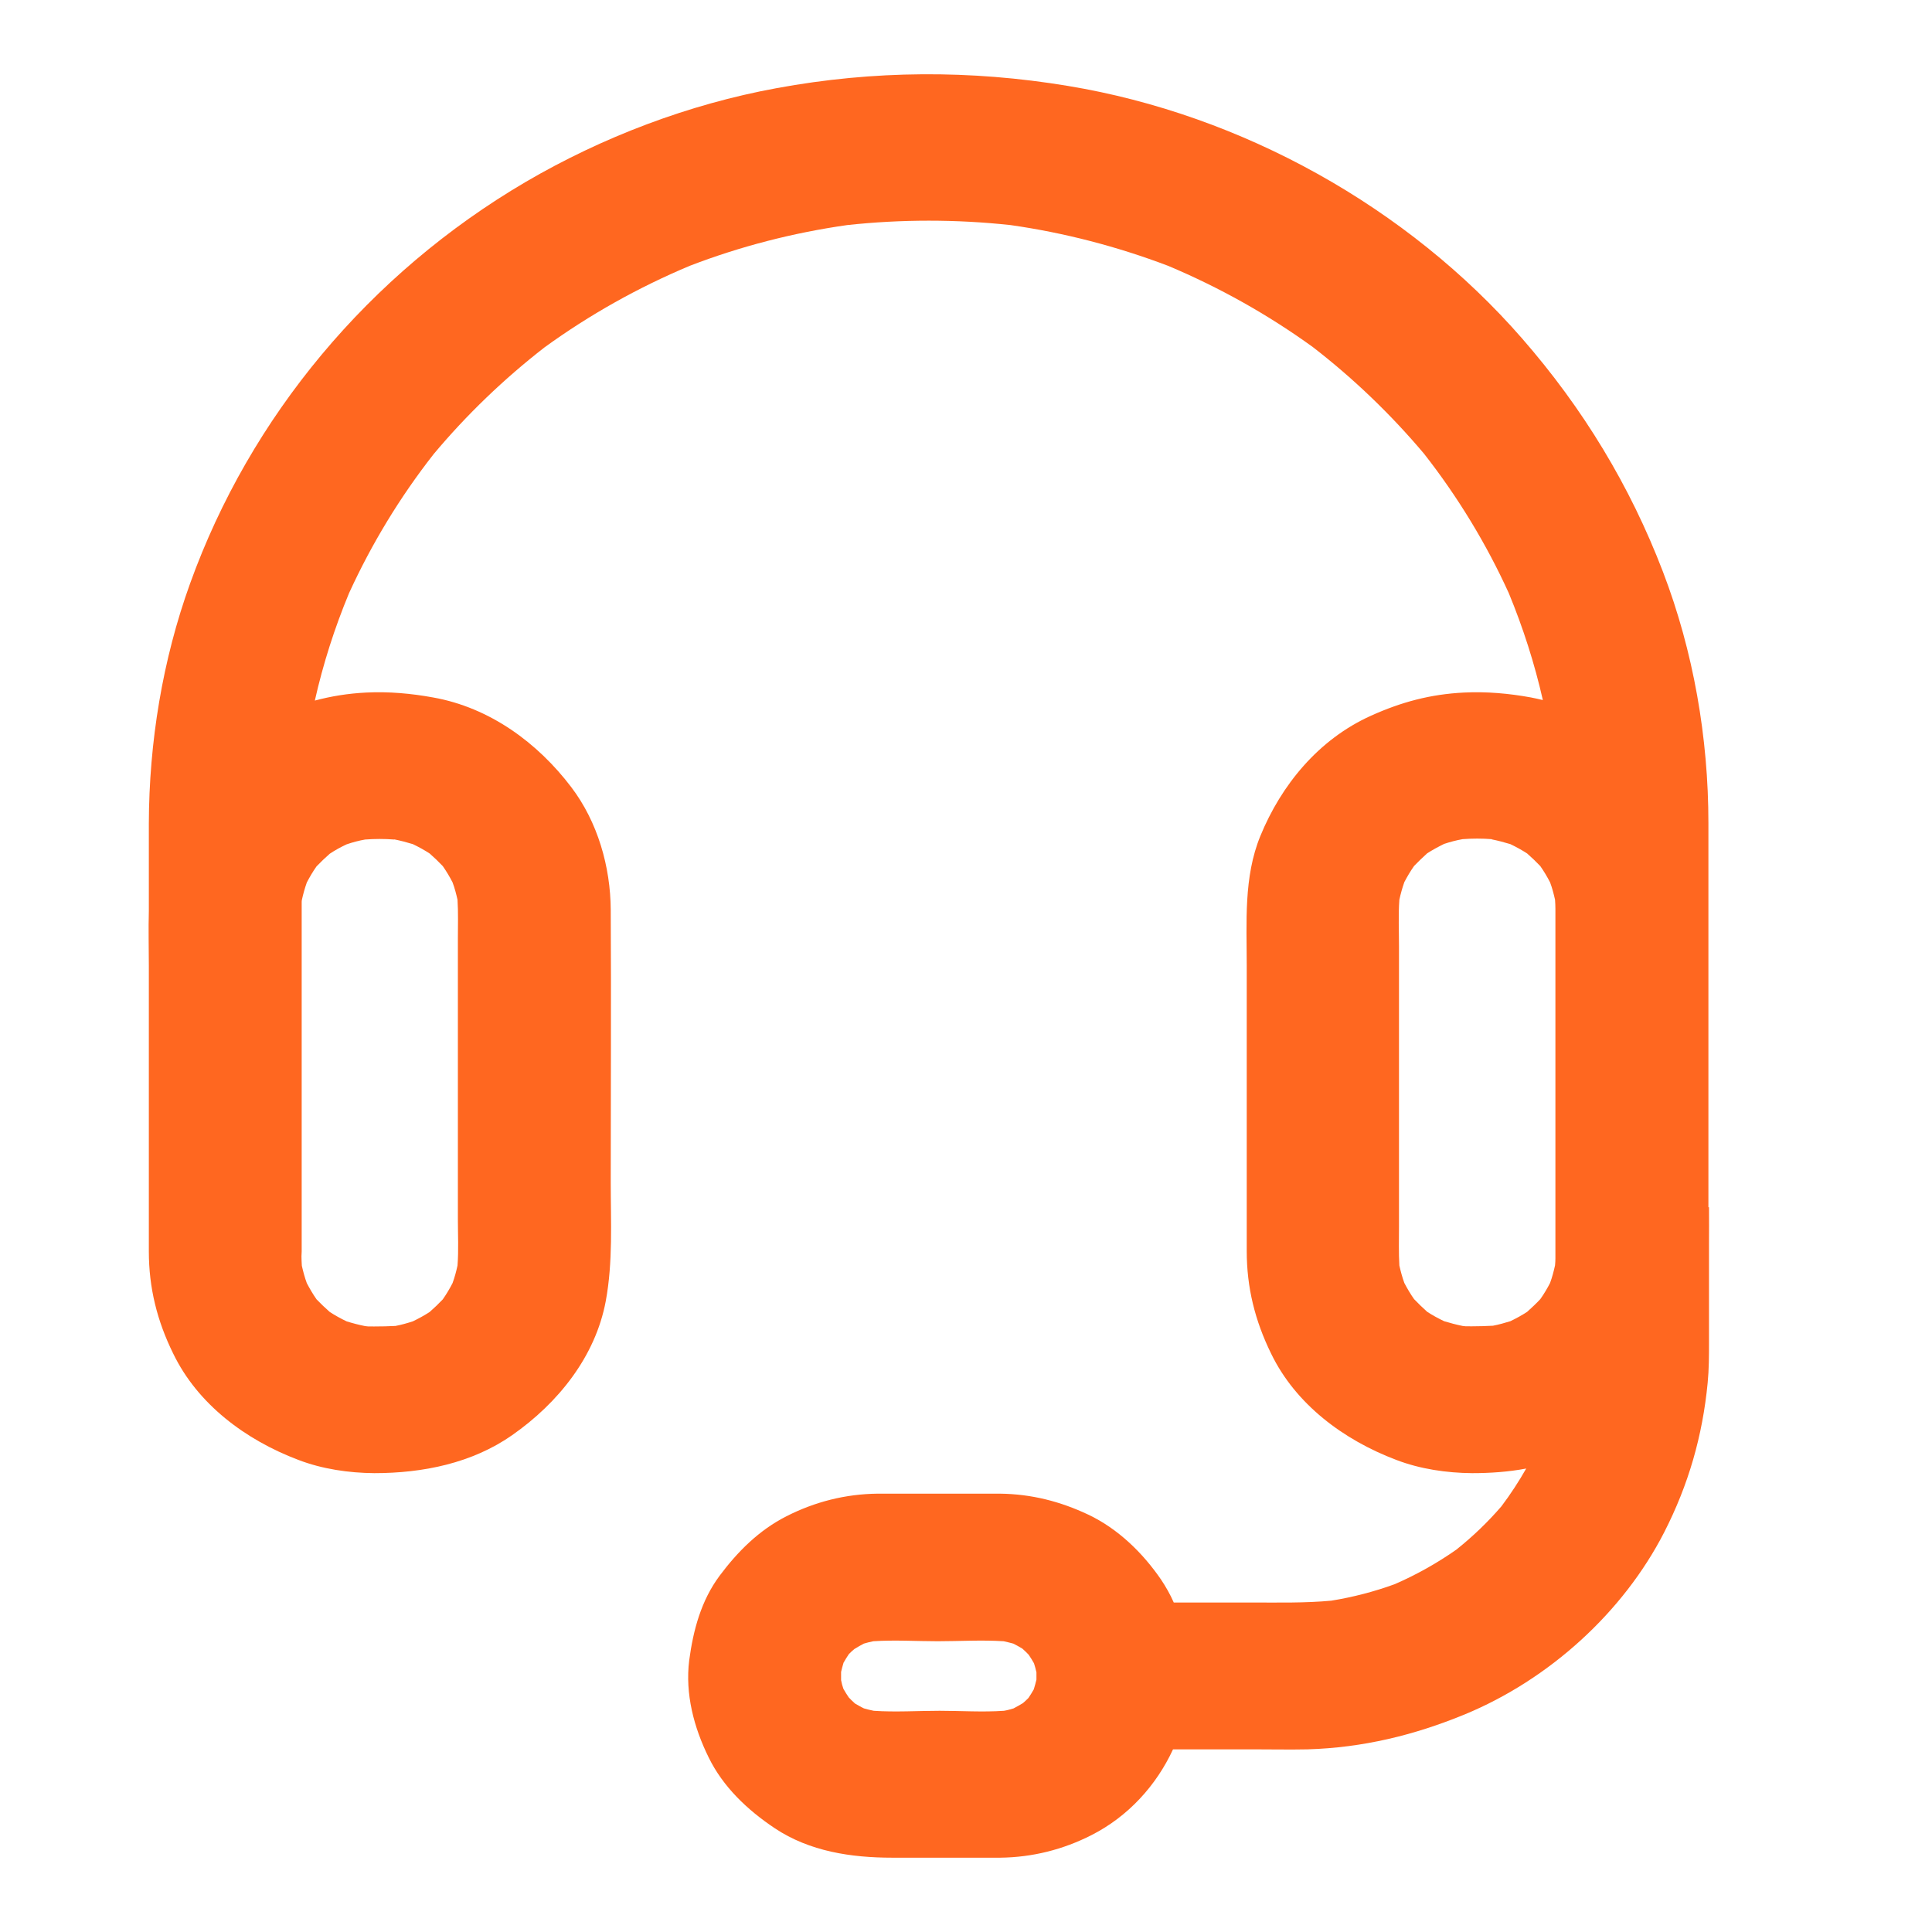 <svg width="26" height="26" viewBox="0 0 26 26" fill="none" xmlns="http://www.w3.org/2000/svg">
<mask id="mask0_5143_10190" style="mask-type:alpha" maskUnits="userSpaceOnUse" x="0" y="0" width="26" height="26">
<rect width="26" height="26" fill="#D9D9D9"/>
</mask>
<g mask="url(#mask0_5143_10190)">
<path d="M22.991 16.246V11.076C22.991 9.932 22.791 8.769 22.379 7.694C21.937 6.539 21.305 5.496 20.482 4.553C18.948 2.794 16.722 1.544 14.37 1.156C13.062 0.939 11.756 0.946 10.453 1.186C9.268 1.403 8.106 1.845 7.075 2.448C4.965 3.686 3.366 5.61 2.559 7.85C2.186 8.883 2.006 9.992 2.003 11.083V12.259C1.996 12.506 2.003 12.753 2.003 12.995V16.836V16.841C2.003 17.33 2.114 17.775 2.33 18.214C2.659 18.896 3.304 19.378 4.016 19.647C4.337 19.77 4.692 19.822 5.037 19.825C5.692 19.825 6.353 19.691 6.892 19.314C7.514 18.879 8.013 18.254 8.152 17.51C8.25 16.982 8.219 16.443 8.219 15.91C8.219 14.69 8.226 13.467 8.219 12.244C8.216 11.666 8.044 11.061 7.687 10.592C7.237 9.999 6.594 9.522 5.828 9.386C5.533 9.332 5.229 9.305 4.929 9.32C4.684 9.332 4.458 9.369 4.237 9.428C4.348 8.934 4.502 8.453 4.697 7.983C5.001 7.319 5.381 6.692 5.836 6.111C6.278 5.583 6.779 5.101 7.329 4.674C7.933 4.236 8.589 3.868 9.283 3.577C9.964 3.315 10.676 3.132 11.401 3.029C12.131 2.95 12.869 2.95 13.599 3.029C14.324 3.132 15.036 3.318 15.719 3.577C16.411 3.868 17.064 4.234 17.668 4.671C18.218 5.096 18.719 5.578 19.164 6.106C19.619 6.687 20.002 7.317 20.305 7.983C20.498 8.45 20.652 8.932 20.763 9.421C20.711 9.409 20.657 9.396 20.603 9.386C20.308 9.332 20.004 9.305 19.703 9.32C19.251 9.342 18.858 9.448 18.452 9.631C17.742 9.95 17.241 10.567 16.961 11.251C16.735 11.802 16.778 12.415 16.778 12.995V16.836C16.778 17.328 16.889 17.772 17.105 18.214C17.434 18.896 18.079 19.378 18.791 19.647C19.112 19.77 19.467 19.822 19.811 19.825C20.056 19.825 20.3 19.808 20.539 19.763C20.439 19.938 20.328 20.109 20.205 20.272C20.022 20.484 19.819 20.679 19.598 20.855C19.341 21.035 19.064 21.191 18.77 21.319C18.493 21.42 18.207 21.494 17.917 21.541C17.565 21.574 17.21 21.566 16.855 21.566H15.796C15.748 21.457 15.688 21.351 15.622 21.253C15.377 20.897 15.046 20.573 14.645 20.383C14.267 20.205 13.882 20.106 13.455 20.101H11.81C11.378 20.106 10.967 20.21 10.584 20.405C10.213 20.593 9.926 20.882 9.684 21.206C9.435 21.541 9.329 21.939 9.275 22.344C9.219 22.794 9.337 23.246 9.537 23.651C9.73 24.046 10.057 24.357 10.427 24.604C10.895 24.916 11.455 25 12.01 25H13.46C13.894 24.995 14.306 24.891 14.689 24.696C15.185 24.444 15.562 24.026 15.786 23.542H16.879C17.118 23.542 17.357 23.547 17.596 23.542C18.339 23.52 19.03 23.352 19.709 23.073C20.852 22.601 21.845 21.695 22.395 20.623C22.724 19.98 22.912 19.323 22.981 18.61C22.999 18.427 22.999 18.244 22.999 18.059V16.742C23.001 16.577 22.999 16.411 22.999 16.246H22.991ZM5.306 11.296C5.391 11.313 5.474 11.335 5.556 11.36C5.633 11.397 5.71 11.439 5.782 11.486C5.844 11.54 5.903 11.597 5.959 11.656C6.008 11.726 6.052 11.8 6.09 11.874C6.119 11.95 6.139 12.029 6.157 12.108C6.168 12.281 6.162 12.454 6.162 12.627V16.409C6.162 16.616 6.173 16.824 6.157 17.031C6.139 17.113 6.119 17.189 6.09 17.268C6.052 17.342 6.008 17.416 5.959 17.486C5.903 17.545 5.844 17.602 5.782 17.656C5.71 17.703 5.633 17.745 5.556 17.782C5.479 17.807 5.402 17.829 5.322 17.844C5.227 17.849 5.132 17.851 5.034 17.851C4.936 17.851 4.954 17.851 4.913 17.846C4.828 17.829 4.744 17.807 4.664 17.782C4.587 17.745 4.51 17.703 4.438 17.656C4.376 17.602 4.317 17.545 4.26 17.486C4.211 17.416 4.168 17.342 4.129 17.268C4.101 17.192 4.08 17.113 4.062 17.034C4.06 16.992 4.057 16.95 4.057 16.908C4.057 16.886 4.06 16.863 4.06 16.841V12.148C4.06 12.136 4.06 12.123 4.062 12.113C4.08 12.032 4.101 11.955 4.129 11.876C4.168 11.802 4.211 11.728 4.26 11.659C4.317 11.6 4.376 11.543 4.438 11.489C4.51 11.441 4.587 11.399 4.664 11.363C4.746 11.335 4.828 11.313 4.913 11.298C5.044 11.288 5.175 11.288 5.306 11.298V11.296ZM12.645 23.023C12.352 23.023 12.051 23.043 11.758 23.023C11.715 23.014 11.671 23.004 11.627 22.991C11.586 22.972 11.545 22.947 11.506 22.925C11.476 22.898 11.447 22.87 11.422 22.843C11.396 22.806 11.373 22.767 11.35 22.727C11.337 22.69 11.326 22.651 11.319 22.611V22.5C11.329 22.458 11.339 22.418 11.352 22.376C11.375 22.337 11.398 22.297 11.424 22.26C11.447 22.235 11.473 22.213 11.499 22.191C11.54 22.166 11.581 22.142 11.625 22.119C11.668 22.107 11.709 22.095 11.753 22.087C12.041 22.068 12.334 22.087 12.619 22.087C12.905 22.087 13.213 22.068 13.506 22.087C13.55 22.097 13.594 22.107 13.637 22.119C13.678 22.139 13.72 22.164 13.758 22.186C13.789 22.213 13.817 22.241 13.843 22.268C13.869 22.305 13.892 22.344 13.915 22.384C13.928 22.423 13.938 22.463 13.948 22.505V22.604C13.938 22.648 13.925 22.692 13.912 22.735C13.889 22.774 13.866 22.814 13.84 22.851C13.817 22.875 13.791 22.898 13.766 22.92C13.725 22.944 13.684 22.969 13.64 22.991C13.596 23.004 13.555 23.016 13.511 23.023C13.223 23.043 12.93 23.023 12.645 23.023ZM20.076 11.296C20.161 11.313 20.243 11.335 20.326 11.36C20.403 11.397 20.48 11.439 20.552 11.486C20.613 11.54 20.673 11.597 20.729 11.656C20.778 11.726 20.822 11.8 20.86 11.874C20.889 11.95 20.909 12.029 20.927 12.108C20.93 12.15 20.932 12.19 20.932 12.232V16.935C20.932 16.967 20.93 16.997 20.927 17.029C20.909 17.11 20.889 17.187 20.86 17.266C20.822 17.34 20.778 17.414 20.729 17.483C20.673 17.543 20.613 17.599 20.552 17.654C20.48 17.701 20.403 17.743 20.326 17.78C20.248 17.804 20.171 17.826 20.092 17.841C19.997 17.846 19.901 17.849 19.804 17.849C19.706 17.849 19.724 17.849 19.683 17.844C19.598 17.827 19.513 17.804 19.434 17.78C19.357 17.743 19.279 17.701 19.207 17.654C19.146 17.599 19.087 17.543 19.03 17.483C18.981 17.414 18.938 17.34 18.899 17.266C18.871 17.189 18.85 17.11 18.832 17.031C18.822 16.858 18.827 16.685 18.827 16.512V12.731C18.827 12.523 18.817 12.316 18.832 12.108C18.85 12.027 18.871 11.95 18.899 11.871C18.938 11.797 18.981 11.723 19.03 11.654C19.087 11.595 19.146 11.538 19.207 11.483C19.279 11.437 19.357 11.395 19.434 11.357C19.516 11.33 19.598 11.308 19.683 11.293C19.814 11.283 19.945 11.283 20.076 11.293V11.296Z" fill="#FF6720"/>
</g>
</svg>
